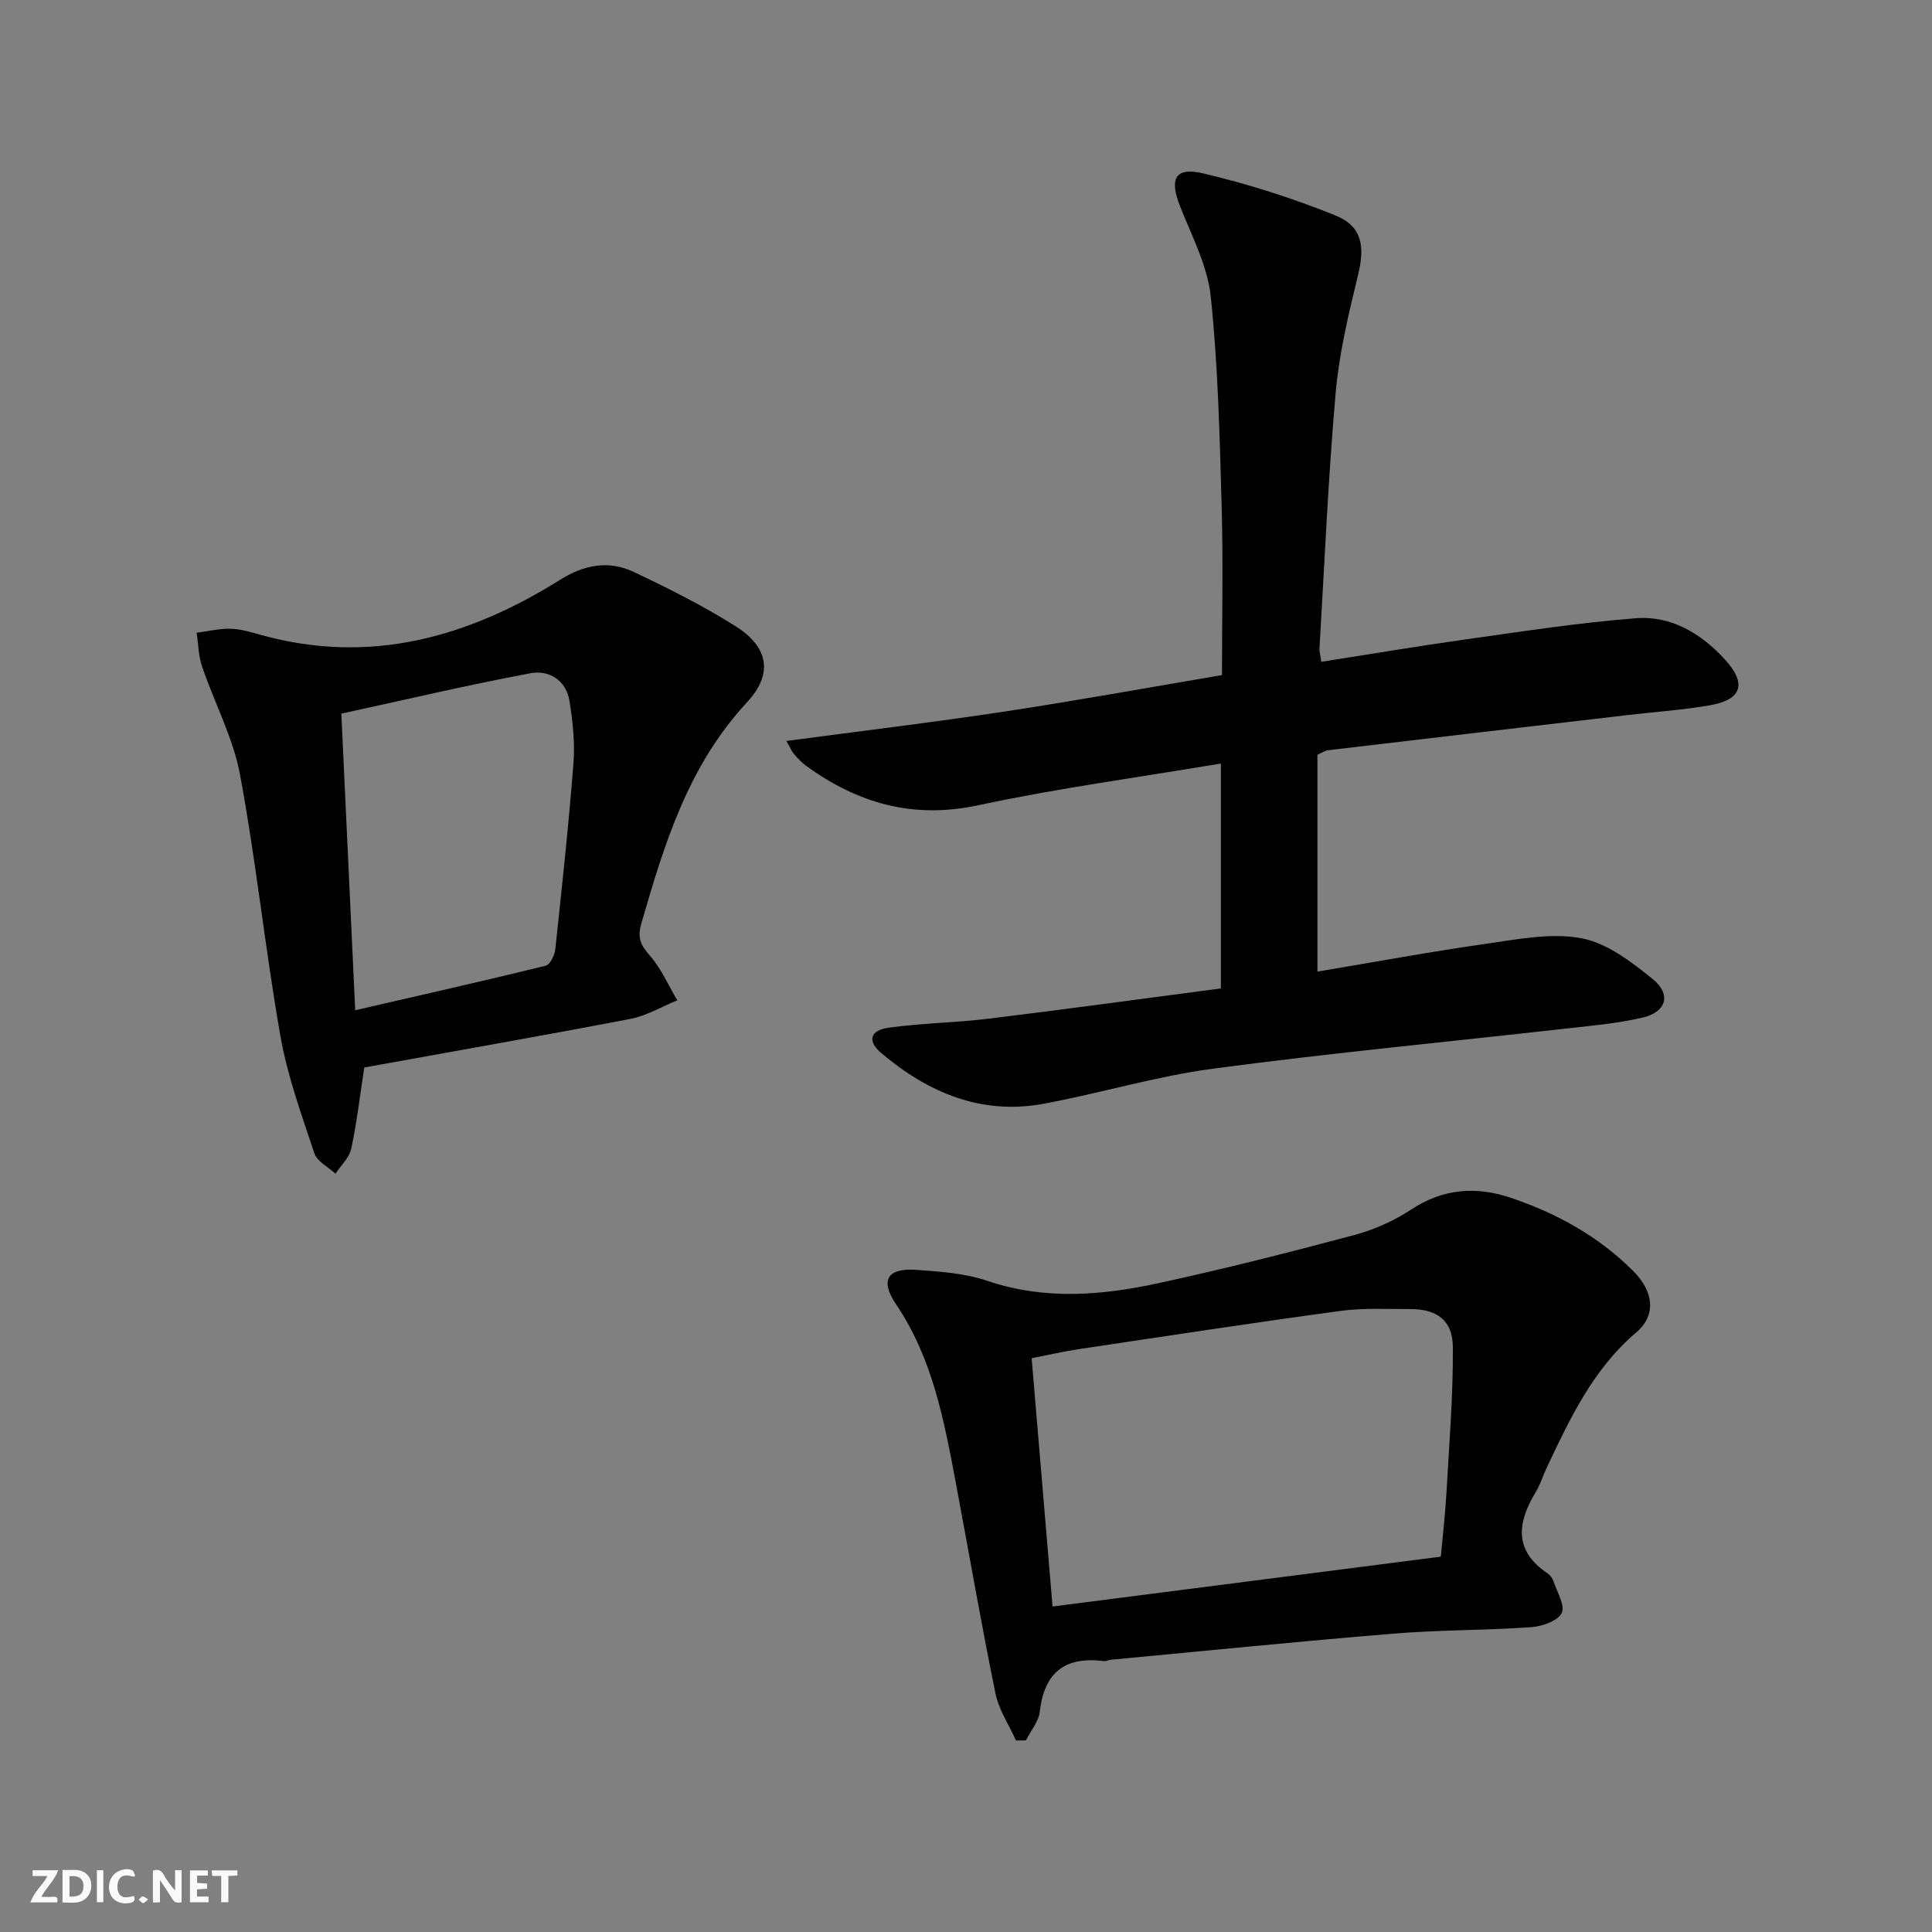 <svg enable-background="new 0 0 400 400" viewBox="0 0 400 400" xmlns="http://www.w3.org/2000/svg"><rect x="0" y="0" width="400" height="400" fill="#808080" stroke="none"/><g fill="#fbfafa"><path d="m37.59 393.81c-.92.31-1.52.05-2-.78-.7-1.2-1.52-2.34-2.47-3.78v4.59c-.55.03-.95.05-1.41.07-.03-.37-.06-.64-.06-.91 0-1.91 0-3.81 0-5.7 1.13-.41 1.77-.03 2.29.91.62 1.11 1.38 2.14 2.31 3.19v-4.2h1.35v6.61z"/><path d="m12.94 393.88v-6.75c1.9.19 3.93-.54 5.37 1.29.8 1.01.78 2.88.03 3.97-1.37 1.97-3.4 1.51-5.4 1.49m1.45-1.22c2.04.12 2.92-.58 2.89-2.21-.03-1.51-.98-2.19-2.89-2z"/><path d="m11.81 393.87h-5.49c.68-2.18 2.47-3.48 3.51-5.45h-3.08v-1.21h5.29c-.71 2.13-2.44 3.48-3.47 5.51.86 0 1.63.04 2.39-.01.79-.05 1.14.21.85 1.16"/><path d="m39.33 393.86v-6.61h3.7v1.07h-2.22v1.52c.68.04 1.34.09 2.07.13v1.07c-.72.05-1.38.09-2.1.14v1.48h2.4v1.19h-3.85z"/><path d="m27.71 388.56c-1.15-.3-2.46-.61-3.1.64-.37.73-.41 1.93-.06 2.67.63 1.35 1.99.93 3.17.68.35.94-.01 1.32-.93 1.46-1.62.25-3.05-.27-3.76-1.48-.73-1.25-.6-3.03.31-4.17.88-1.11 2.71-1.7 4-1.16.32.13.44.74.65 1.12-.1.08-.19.16-.28.24"/><path d="m49.15 387.24v1.07c-.59.02-1.17.05-1.87.08v5.44h-1.48v-5.44h-1.85c-.05-.4-.08-.73-.13-1.15z"/><path d="m20.06 387.21h1.33v6.62h-1.33z"/><path d="m30.68 393.25c-.49.38-.8.79-1.05.76-.32-.05-.6-.45-.9-.7.26-.24.51-.64.8-.67.29-.04.62.3 1.15.61"/></g><path d="m252.77 204.64c0-16.07 0-30.85 0-46.56-17.01 2.86-33.76 5.11-50.24 8.64-13.47 2.89-24.9-.38-35.6-8.14-.93-.68-1.76-1.55-2.51-2.43-.52-.6-.83-1.38-1.61-2.74 15.36-2.05 30.3-3.84 45.17-6.09 14.91-2.26 29.75-4.97 45.02-7.55 0-11.78.26-23.42-.07-35.05-.41-14.45-.75-28.94-2.25-43.29-.67-6.38-3.92-12.56-6.35-18.68-2.26-5.71-1.08-8.23 4.74-6.86 9.3 2.19 18.5 5.12 27.36 8.69 5.64 2.27 6.19 6.45 4.72 12.44-1.96 8.03-3.9 16.17-4.62 24.37-1.54 17.55-2.3 35.17-3.34 52.76-.05.79.2 1.59.37 2.87 10.18-1.59 20.11-3.27 30.09-4.67 11.66-1.63 23.31-3.44 35.03-4.35 7.3-.57 13.49 3.13 18.41 8.5 4.61 5.02 3.58 8.37-3.07 9.52-5.55.97-11.21 1.35-16.82 2-20.78 2.43-41.56 4.86-62.34 7.32-.47.06-.9.38-2.1.91v44.91c11.59-1.94 23.31-4.11 35.1-5.79 6.49-.92 13.34-2.3 19.58-1.11 5.3 1.01 10.37 4.89 14.76 8.47 3.88 3.16 2.81 6.79-2.08 7.94-5.3 1.25-10.8 1.71-16.24 2.32-24.26 2.74-48.57 5.04-72.76 8.27-11.8 1.57-23.32 5.09-35.05 7.26-12.89 2.39-23.89-2.29-33.57-10.46-2.99-2.52-2.41-4.75 1.51-5.29 6.9-.95 13.91-1.03 20.82-1.88 15.97-1.95 31.9-4.14 47.94-6.25z" fill="#000001"/><path d="m210.36 360.36c-1.46-3.24-3.57-6.36-4.26-9.76-2.96-14.47-5.47-29.03-8.2-43.55-2.43-12.9-4.79-25.78-12.39-37.02-3.37-4.99-1.79-7.54 4.19-7.12 4.94.35 10.07.7 14.7 2.27 11.85 4.02 23.67 3.04 35.43.49 13.6-2.94 27.11-6.38 40.56-9.97 4.12-1.1 8.22-2.94 11.78-5.28 6.57-4.34 13.41-4.84 20.5-2.47 9.56 3.2 18.29 8.01 25.48 15.21 4.28 4.29 4.78 9.16.63 12.69-8.95 7.61-13.72 17.81-18.56 28.04-.78 1.65-1.31 3.45-2.25 5-3.83 6.33-4.62 12.13 2.45 16.87.52.35.99.98 1.19 1.58.74 2.24 2.51 5.11 1.72 6.63-.86 1.66-4.07 2.76-6.33 2.92-9.45.66-18.97.56-28.41 1.33-19.54 1.6-39.06 3.58-58.58 5.41-.49.05-1 .34-1.47.28-7.95-1-12.33 2.26-13.25 10.42-.23 2.08-1.88 4-2.88 5.99-.69.02-1.37.03-2.05.04zm87.95-38.07c.44-4.92.93-9.03 1.16-13.16.56-10.07 1.4-20.16 1.33-30.23-.04-5.57-3.32-7.88-8.81-7.87-4.82.01-9.71-.26-14.45.38-18.07 2.45-36.11 5.21-54.14 7.91-3.34.5-6.65 1.27-9.81 1.89 1.46 17.35 2.86 33.96 4.33 51.4 27.27-3.51 53.84-6.92 80.39-10.32z" fill="#000001"/><path d="m75.42 221.01c-.93 6.03-1.55 11.47-2.7 16.81-.41 1.88-2.14 3.46-3.26 5.18-1.5-1.39-3.81-2.52-4.38-4.23-2.65-7.99-5.57-16-7.02-24.25-3.16-17.96-5.02-36.15-8.35-54.07-1.43-7.7-5.31-14.93-7.87-22.44-.75-2.21-.77-4.66-1.13-7 2.35-.31 4.7-.9 7.04-.84 2.12.06 4.25.72 6.33 1.3 22.52 6.24 42.84.5 61.95-11.47 4.9-3.07 9.99-4.03 15.13-1.61 7.19 3.4 14.35 6.99 21.07 11.22 6.9 4.34 7.93 9.87 2.39 15.84-12.15 13.09-17.11 29.33-21.86 45.83-.81 2.83-.16 4.37 1.74 6.51 2.38 2.69 3.86 6.18 5.73 9.32-3.23 1.31-6.35 3.2-9.71 3.84-18.26 3.5-36.57 6.7-55.1 10.06zm-1.88-11.85c13.7-3.16 26.58-6.06 39.41-9.21.91-.22 1.88-2.13 2.01-3.35 1.38-12.85 2.77-25.71 3.77-38.6.33-4.24-.15-8.62-.82-12.85-.68-4.32-4.26-6.48-8.04-5.77-13.1 2.45-26.08 5.52-39.2 8.37.96 20.68 1.88 40.22 2.87 61.41z" fill="#000001"/></svg>
